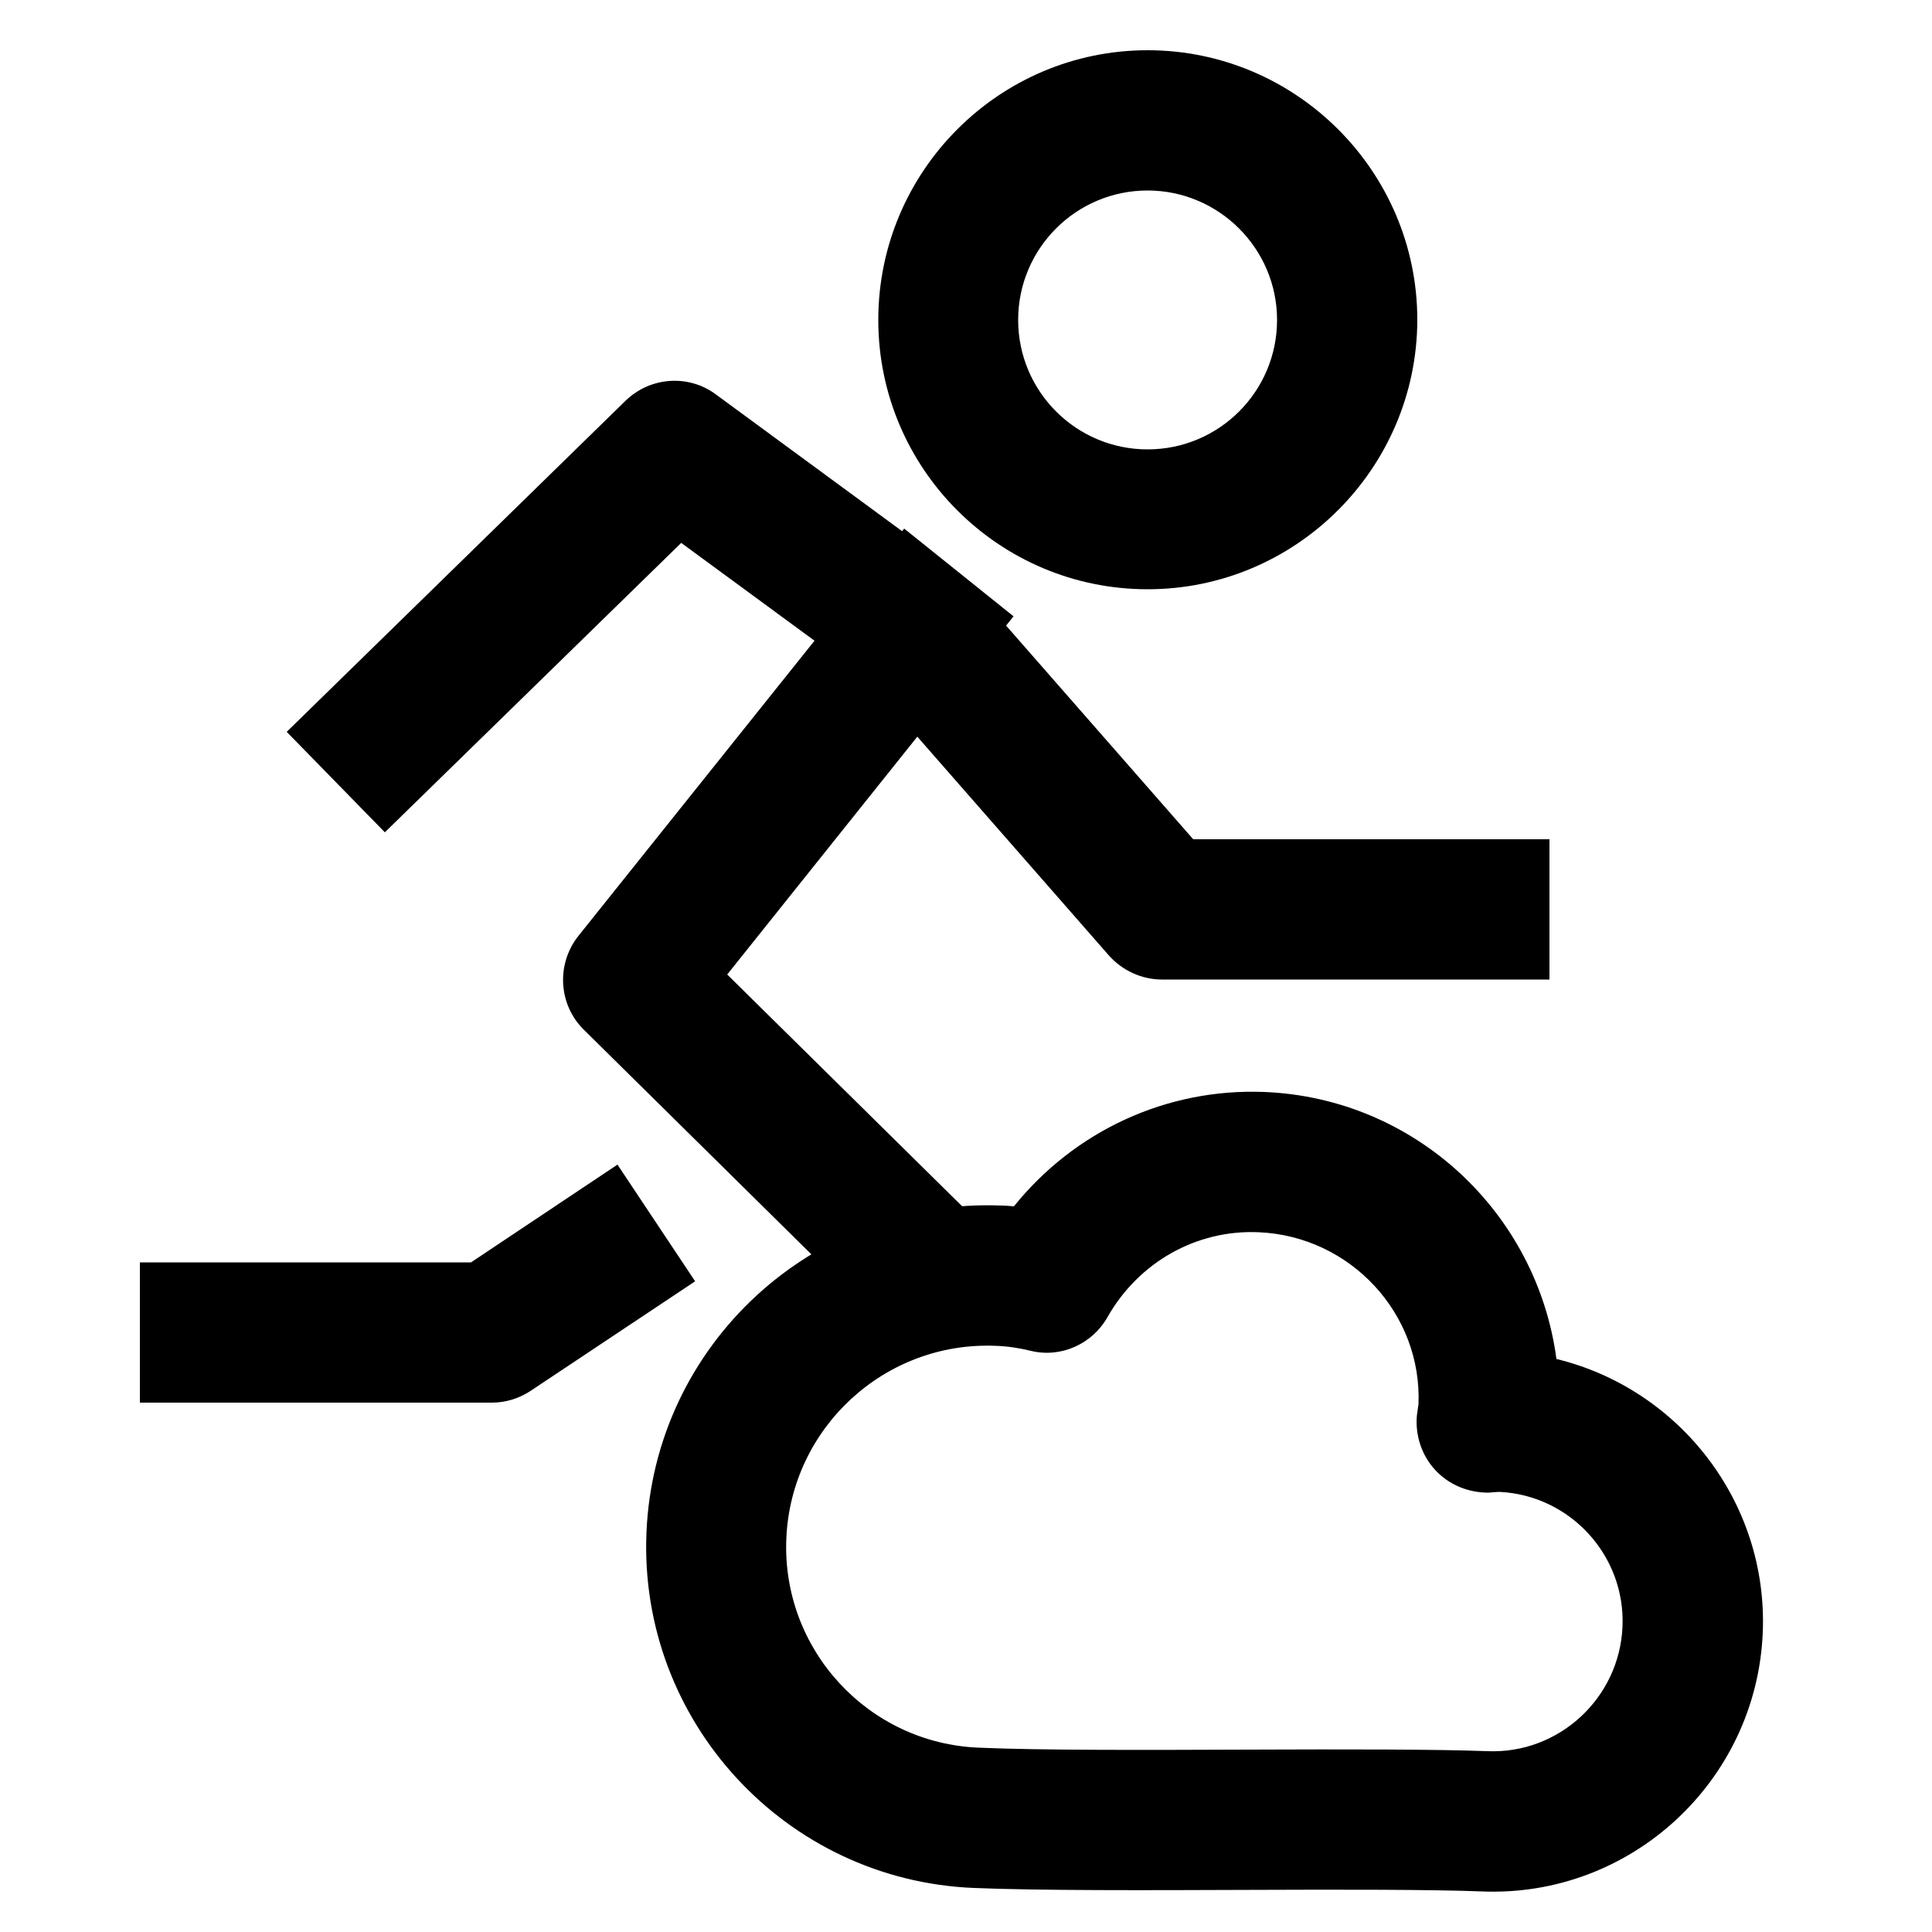 <?xml version="1.0" encoding="utf-8"?>
<!-- Generator: Adobe Illustrator 28.2.0, SVG Export Plug-In . SVG Version: 6.00 Build 0)  -->
<svg version="1.1" id="Layer_1" xmlns="http://www.w3.org/2000/svg" xmlns:xlink="http://www.w3.org/1999/xlink" x="0px" y="0px"
	 viewBox="0 0 500 500" style="enable-background:new 0 0 500 500;" xml:space="preserve">
<g>
	<path d="M297,152.5c-38.5,0-69.7-31.3-69.7-69.7c0-38.5,31.3-69.8,69.7-69.8s69.8,31.3,69.8,69.8
		C366.7,121.2,335.4,152.5,297,152.5z M297,49.3c-18.5,0-33.5,15-33.5,33.5s15,33.5,33.5,33.5c18.5,0,33.5-15,33.5-33.5
		S315.4,49.3,297,49.3z"/>
</g>
<g>
	<path d="M236.6,350.9l-85.5-84.4c-6.6-6.5-7.2-17-1.4-24.3L234,136.8l28.3,22.7l-74.1,92.7l73.9,72.9L236.6,350.9z"/>
</g>
<g>
	<path d="M401,253.5H300.7c-5.2,0-10.2-2.3-13.7-6.2l-62.6-71.5l-48.1-35.3l-76.7,74.9l-25.4-26l87.7-85.7
		c6.4-6.2,16.3-6.9,23.4-1.6l62.1,45.6c1.1,0.8,2,1.7,2.9,2.7l58.5,66.8H401V253.5z"/>
</g>
<g>
	<path d="M127.3,363H36.2v-36.3h85.7l37.9-25.3l20.1,30.2l-42.5,28.3C134.4,361.9,130.9,363,127.3,363z"/>
</g>
<g>
	<path d="M252,488.6c-48.7-2-86.7-43.2-84.7-91.9s43.2-86.7,91.9-84.7c1.1,0,2.1,0.1,3.2,0.2c15.7-19.5,39.5-30.6,64.8-29.6
		c39.2,1.6,70.6,31.4,75.6,69.1c31.7,7.7,54.8,37,53.4,70.8c-1.6,38.5-34.2,68.6-72.7,67c-12.7-0.5-36-0.5-60.1-0.4
		C296.6,489.2,268.8,489.3,252,488.6z M257.7,348.3c-28.7-1.2-53,21.2-54.2,49.9c-1.2,28.7,21.2,53,49.9,54.1
		c16.1,0.7,43.4,0.6,69.8,0.5c24.8-0.1,48.6-0.1,61.7,0.4c18.5,0.8,34.2-13.7,35-32.2c0.8-18.4-13.5-34-31.8-34.9
		c-0.8,0-2.7,0.2-2.9,0.2c-5.2,0-10.2-2-13.8-5.9c-3.5-3.8-5.2-9-4.7-14.2c0.1-0.4,0.3-2.3,0.4-2.7c1-23.5-17.6-43.6-41.4-44.6
		c-16-0.7-31,7.7-39.1,22c-3.9,6.9-12,10.6-19.8,8.7C263.9,348.9,260.9,348.4,257.7,348.3z"/>
</g>
</svg>

